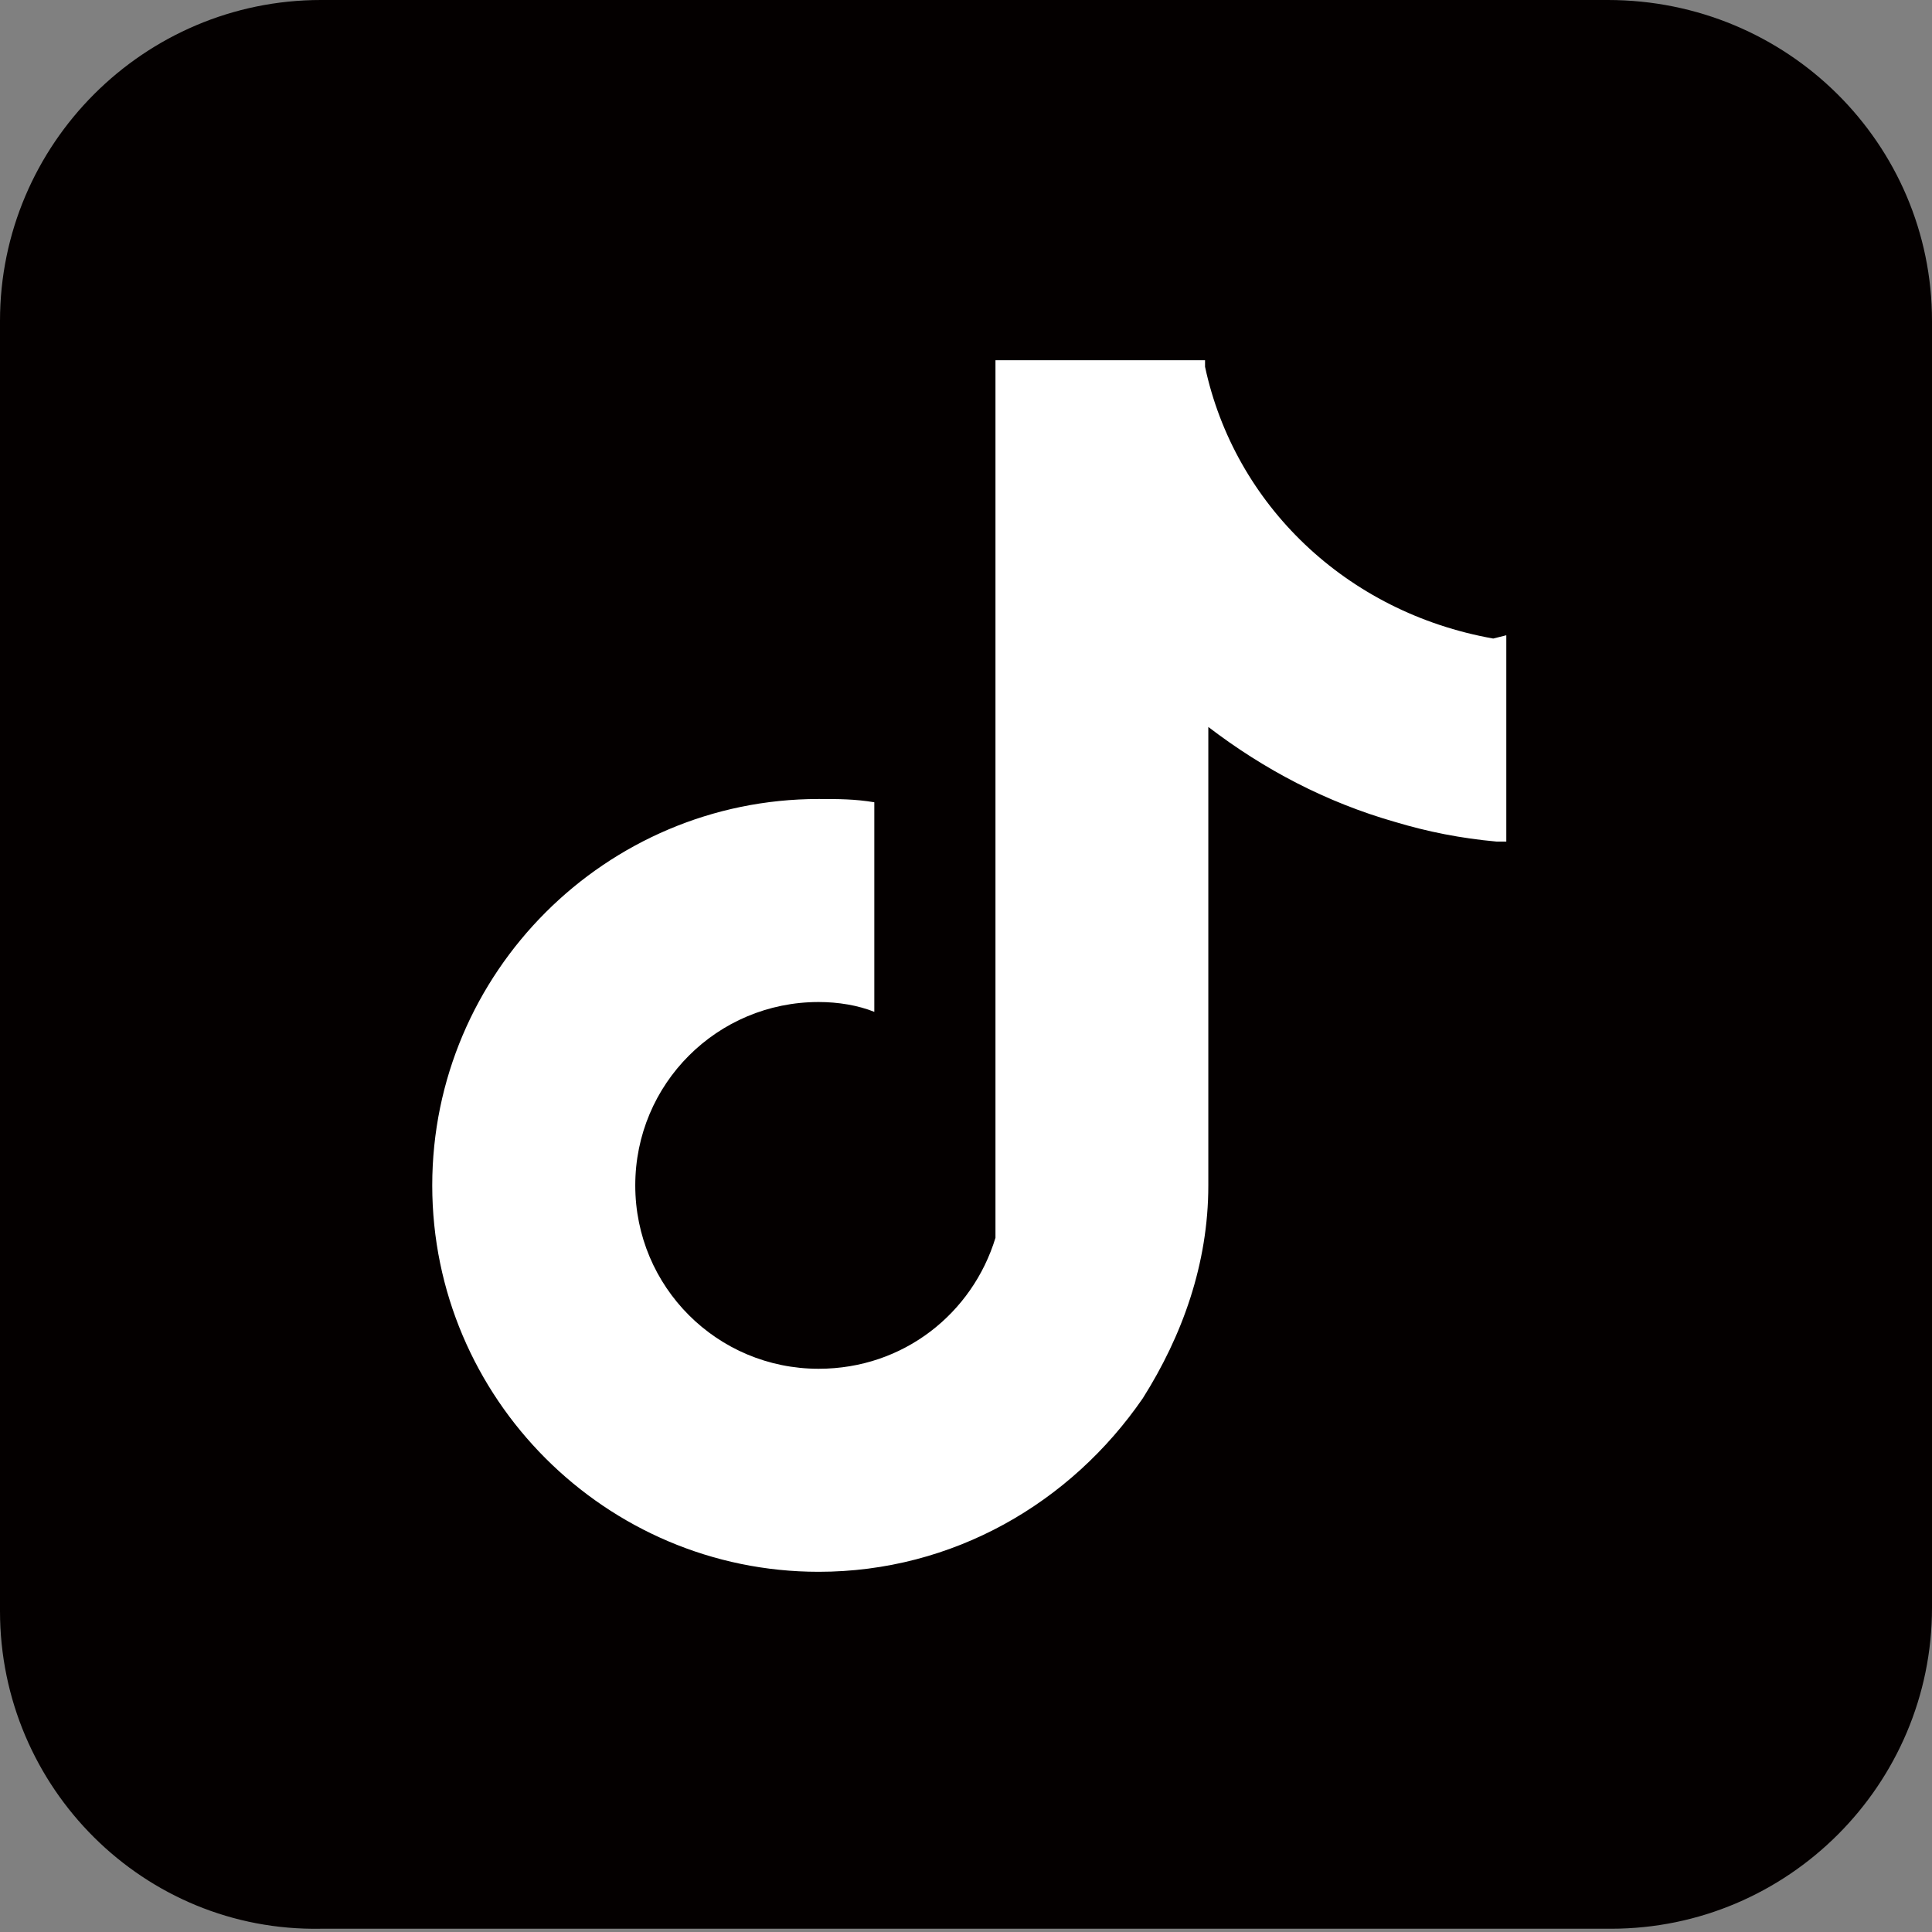 <?xml version="1.0" encoding="utf-8"?>
<!-- Generator: Adobe Illustrator 26.0.2, SVG Export Plug-In . SVG Version: 6.00 Build 0)  -->
<svg version="1.1" id="レイヤー_1" xmlns="http://www.w3.org/2000/svg" xmlns:xlink="http://www.w3.org/1999/xlink" x="0px"
	 y="0px" viewBox="0 0 59 59" style="enable-background:new 0 0 59 59;" xml:space="preserve">
<rect x="0" y="0" width="59" height="59" fill="#808080" stroke="none"/>
<style type="text/css">
	.st0{fill:#040000;}
	.st1{fill:#FFFFFF;}
	.st2{fill:none;}
</style>
<g id="Dark_Blue">
	<path class="st0" d="M9.8,0h39.3C54.6,0,59,4.4,59,9.8v39.3c0,5.4-4.4,9.8-9.8,9.8H9.8C4.4,59,0,54.6,0,49.2V9.8C0,4.4,4.4,0,9.8,0
		z"/>
</g>
<g id="Logo_FIXED">
	<path class="st1" d="M141.4,44.5C155.3,44.5,163,33,163,23c0-0.3,0-0.6,0-1c1.5-1.1,2.8-2.4,3.8-3.9c-1.4,0.6-2.8,1-4.4,1.2
		c1.6-0.9,2.8-2.4,3.3-4.2c-1.5,0.9-3.1,1.5-4.8,1.8c-2.9-3-7.7-3.2-10.7-0.3c-2,1.8-2.8,4.6-2.2,7.2c-6.1-0.3-11.7-3.2-15.6-7.9
		c-2,3.4-1,7.9,2.3,10.1c-1.2,0-2.4-0.4-3.4-1v0.1c0,3.6,2.5,6.7,6.1,7.4c-1.1,0.3-2.3,0.3-3.4,0.1c1,3.1,3.8,5.2,7,5.3
		c-2.7,2.1-6,3.2-9.4,3.2c-0.6,0-1.2,0-1.8-0.1C133.3,43.3,137.3,44.5,141.4,44.5"/>
	<rect x="118.8" class="st2" width="59" height="59"/>
</g>
<path class="st1" d="M45.6,19.5c-4.5-0.8-7.9-4.1-8.8-8.3l0-0.2v0h-6.4v13.1v1.6v8.9v2.7v0.5c-0.7,2.3-2.8,4-5.4,4
	c-3.1,0-5.6-2.5-5.6-5.6c0-3.1,2.5-5.6,5.6-5.6c0.6,0,1.2,0.1,1.7,0.3v-6.4c-0.6-0.1-1.1-0.1-1.7-0.1c-6.5,0-11.8,5.3-11.8,11.8
	C13.2,42.7,18.5,48,25,48c4.1,0,7.7-2.1,9.9-5.3c1.2-1.9,2-4.1,2-6.5V22.2c1.7,1.3,3.6,2.3,5.7,2.9c1,0.3,2,0.5,3.1,0.6l0.3,0v-6.3
	L45.6,19.5z"/>
</svg>
